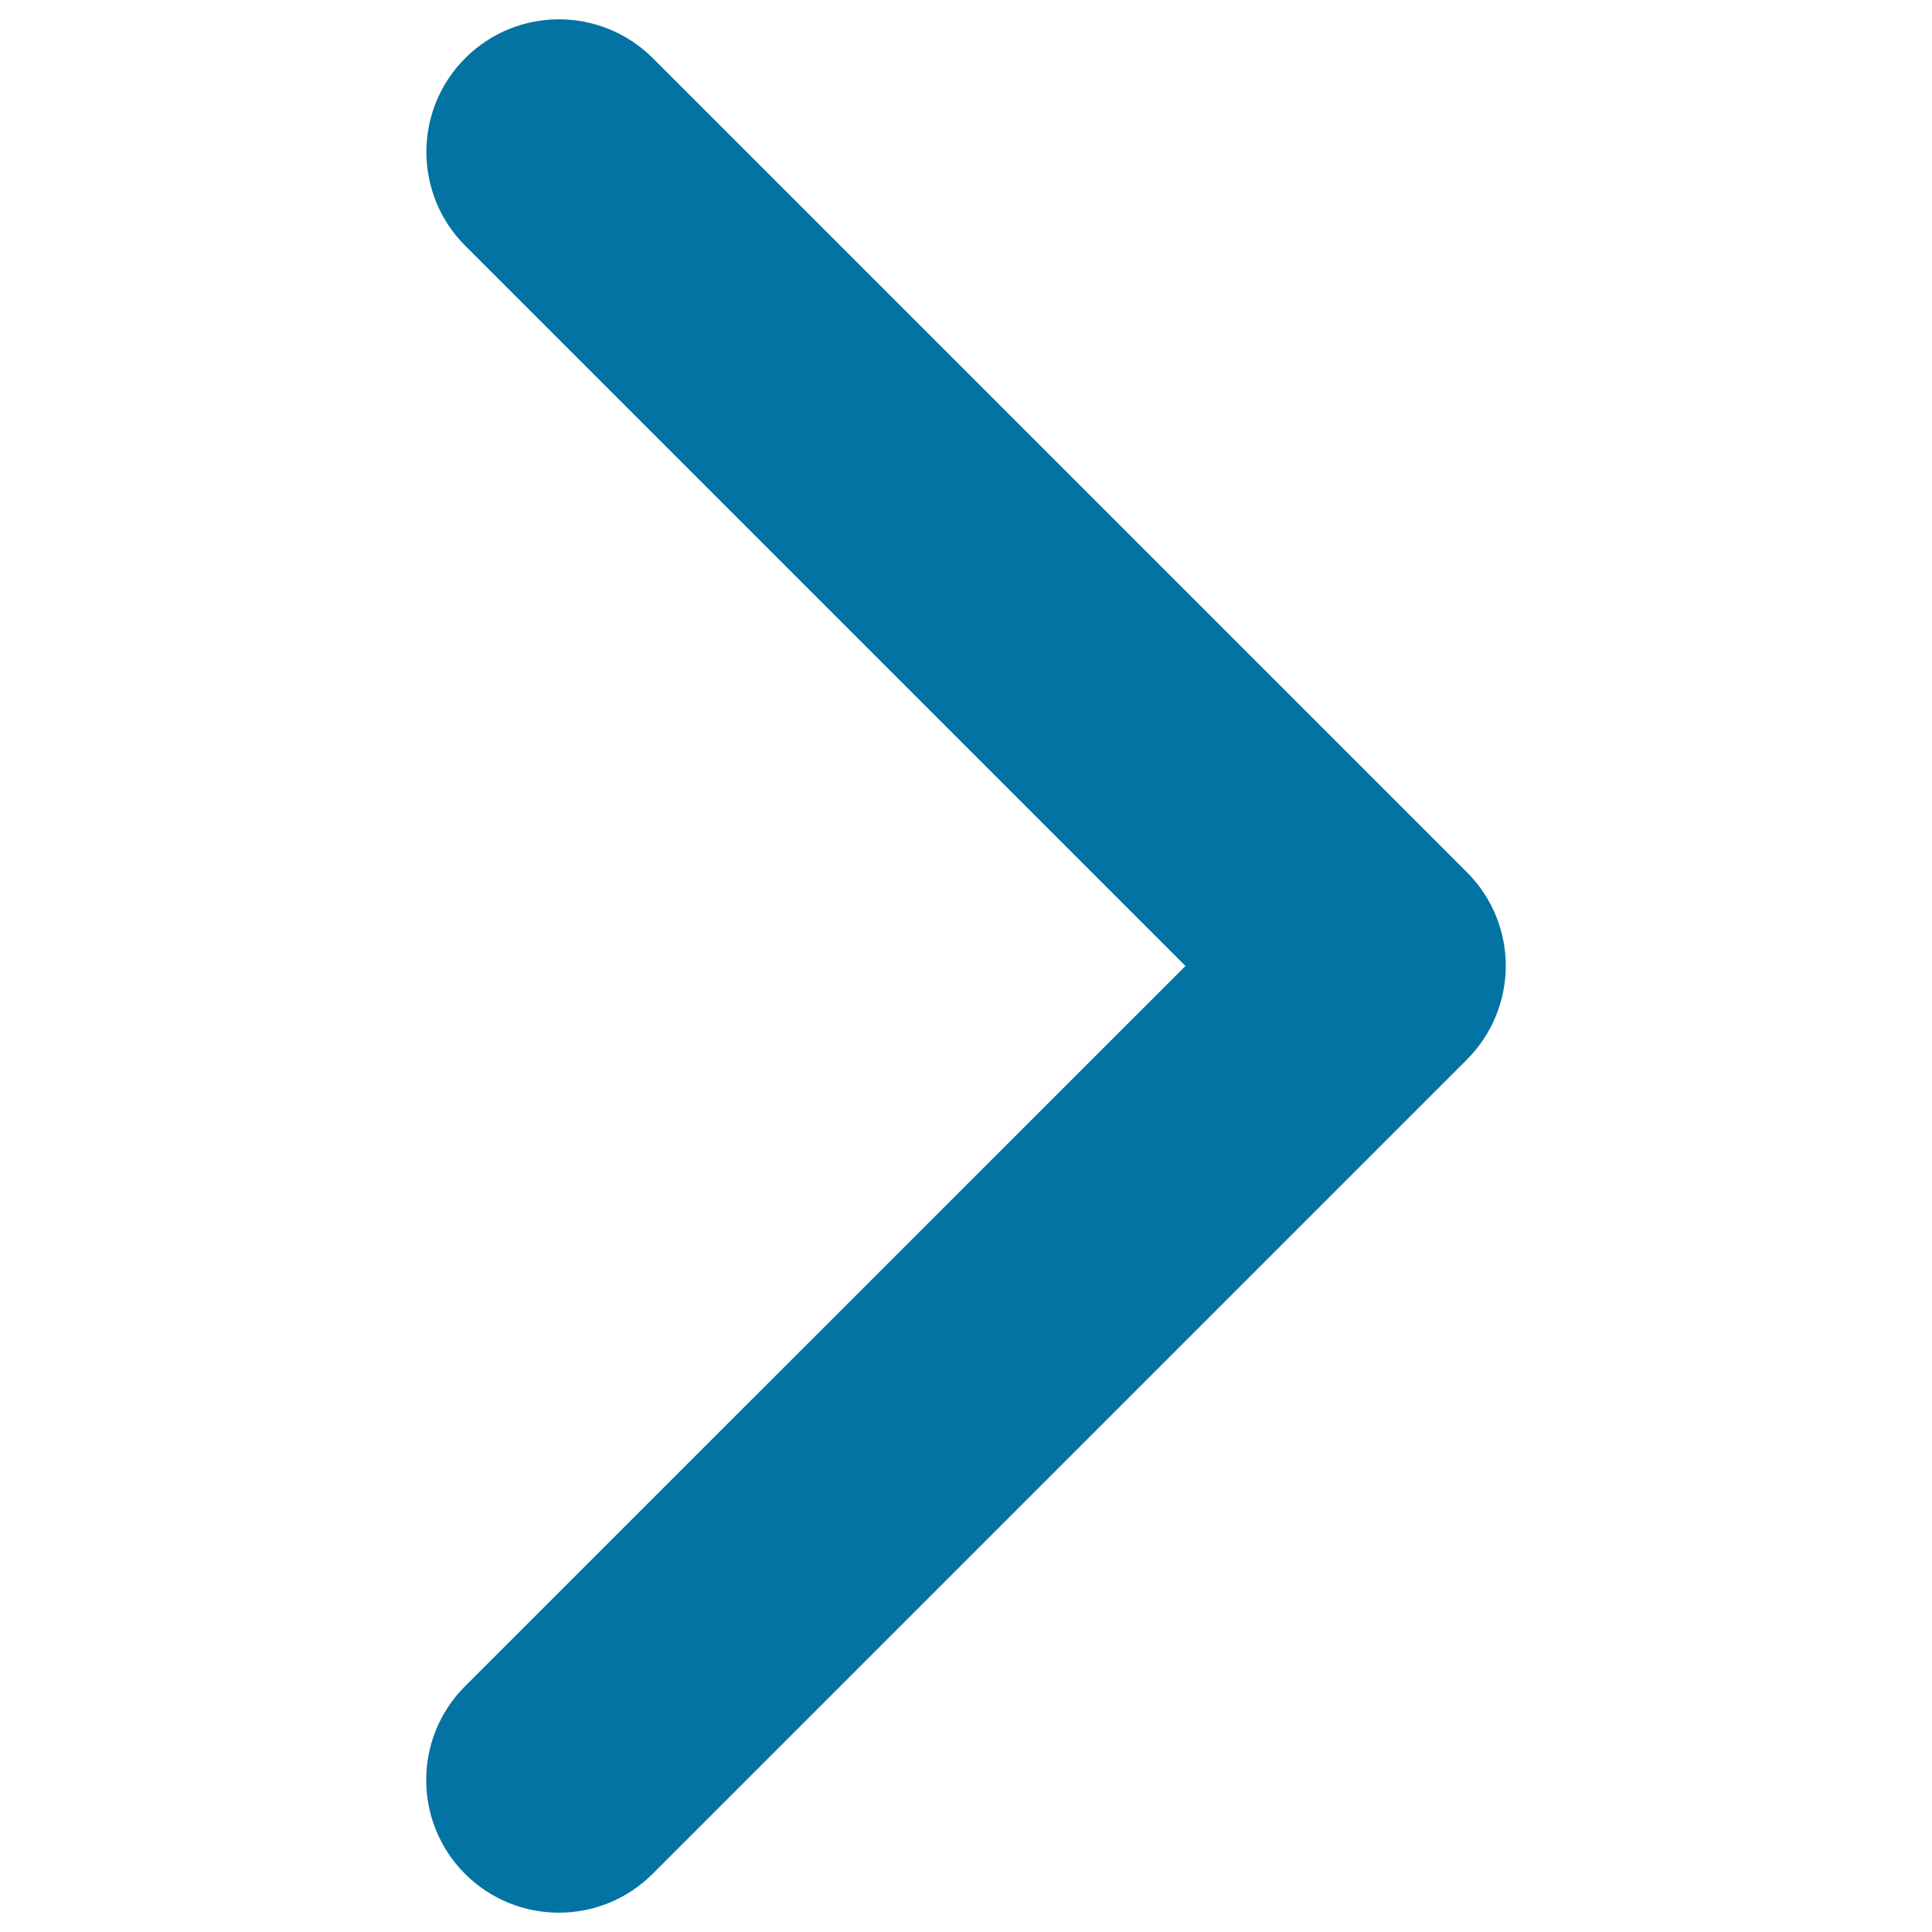 <svg xmlns="http://www.w3.org/2000/svg" viewBox="0 0 1000 1000" style="fill:#0273a2">
<title>Arrow SVG icon</title>
<path d="M759.2,548.5L337.8,969.9c-26.8,26.8-70.3,26.8-97.1,0c-26.8-26.8-26.8-70.3,0-97.1L613.6,500L240.8,127.2c-26.8-26.8-26.8-70.3,0-97.1c26.8-26.8,70.2-26.8,97.1,0l421.4,421.4c13.4,13.4,20.1,31,20.1,48.5C779.3,517.6,772.6,535.1,759.2,548.5z"/>
</svg>